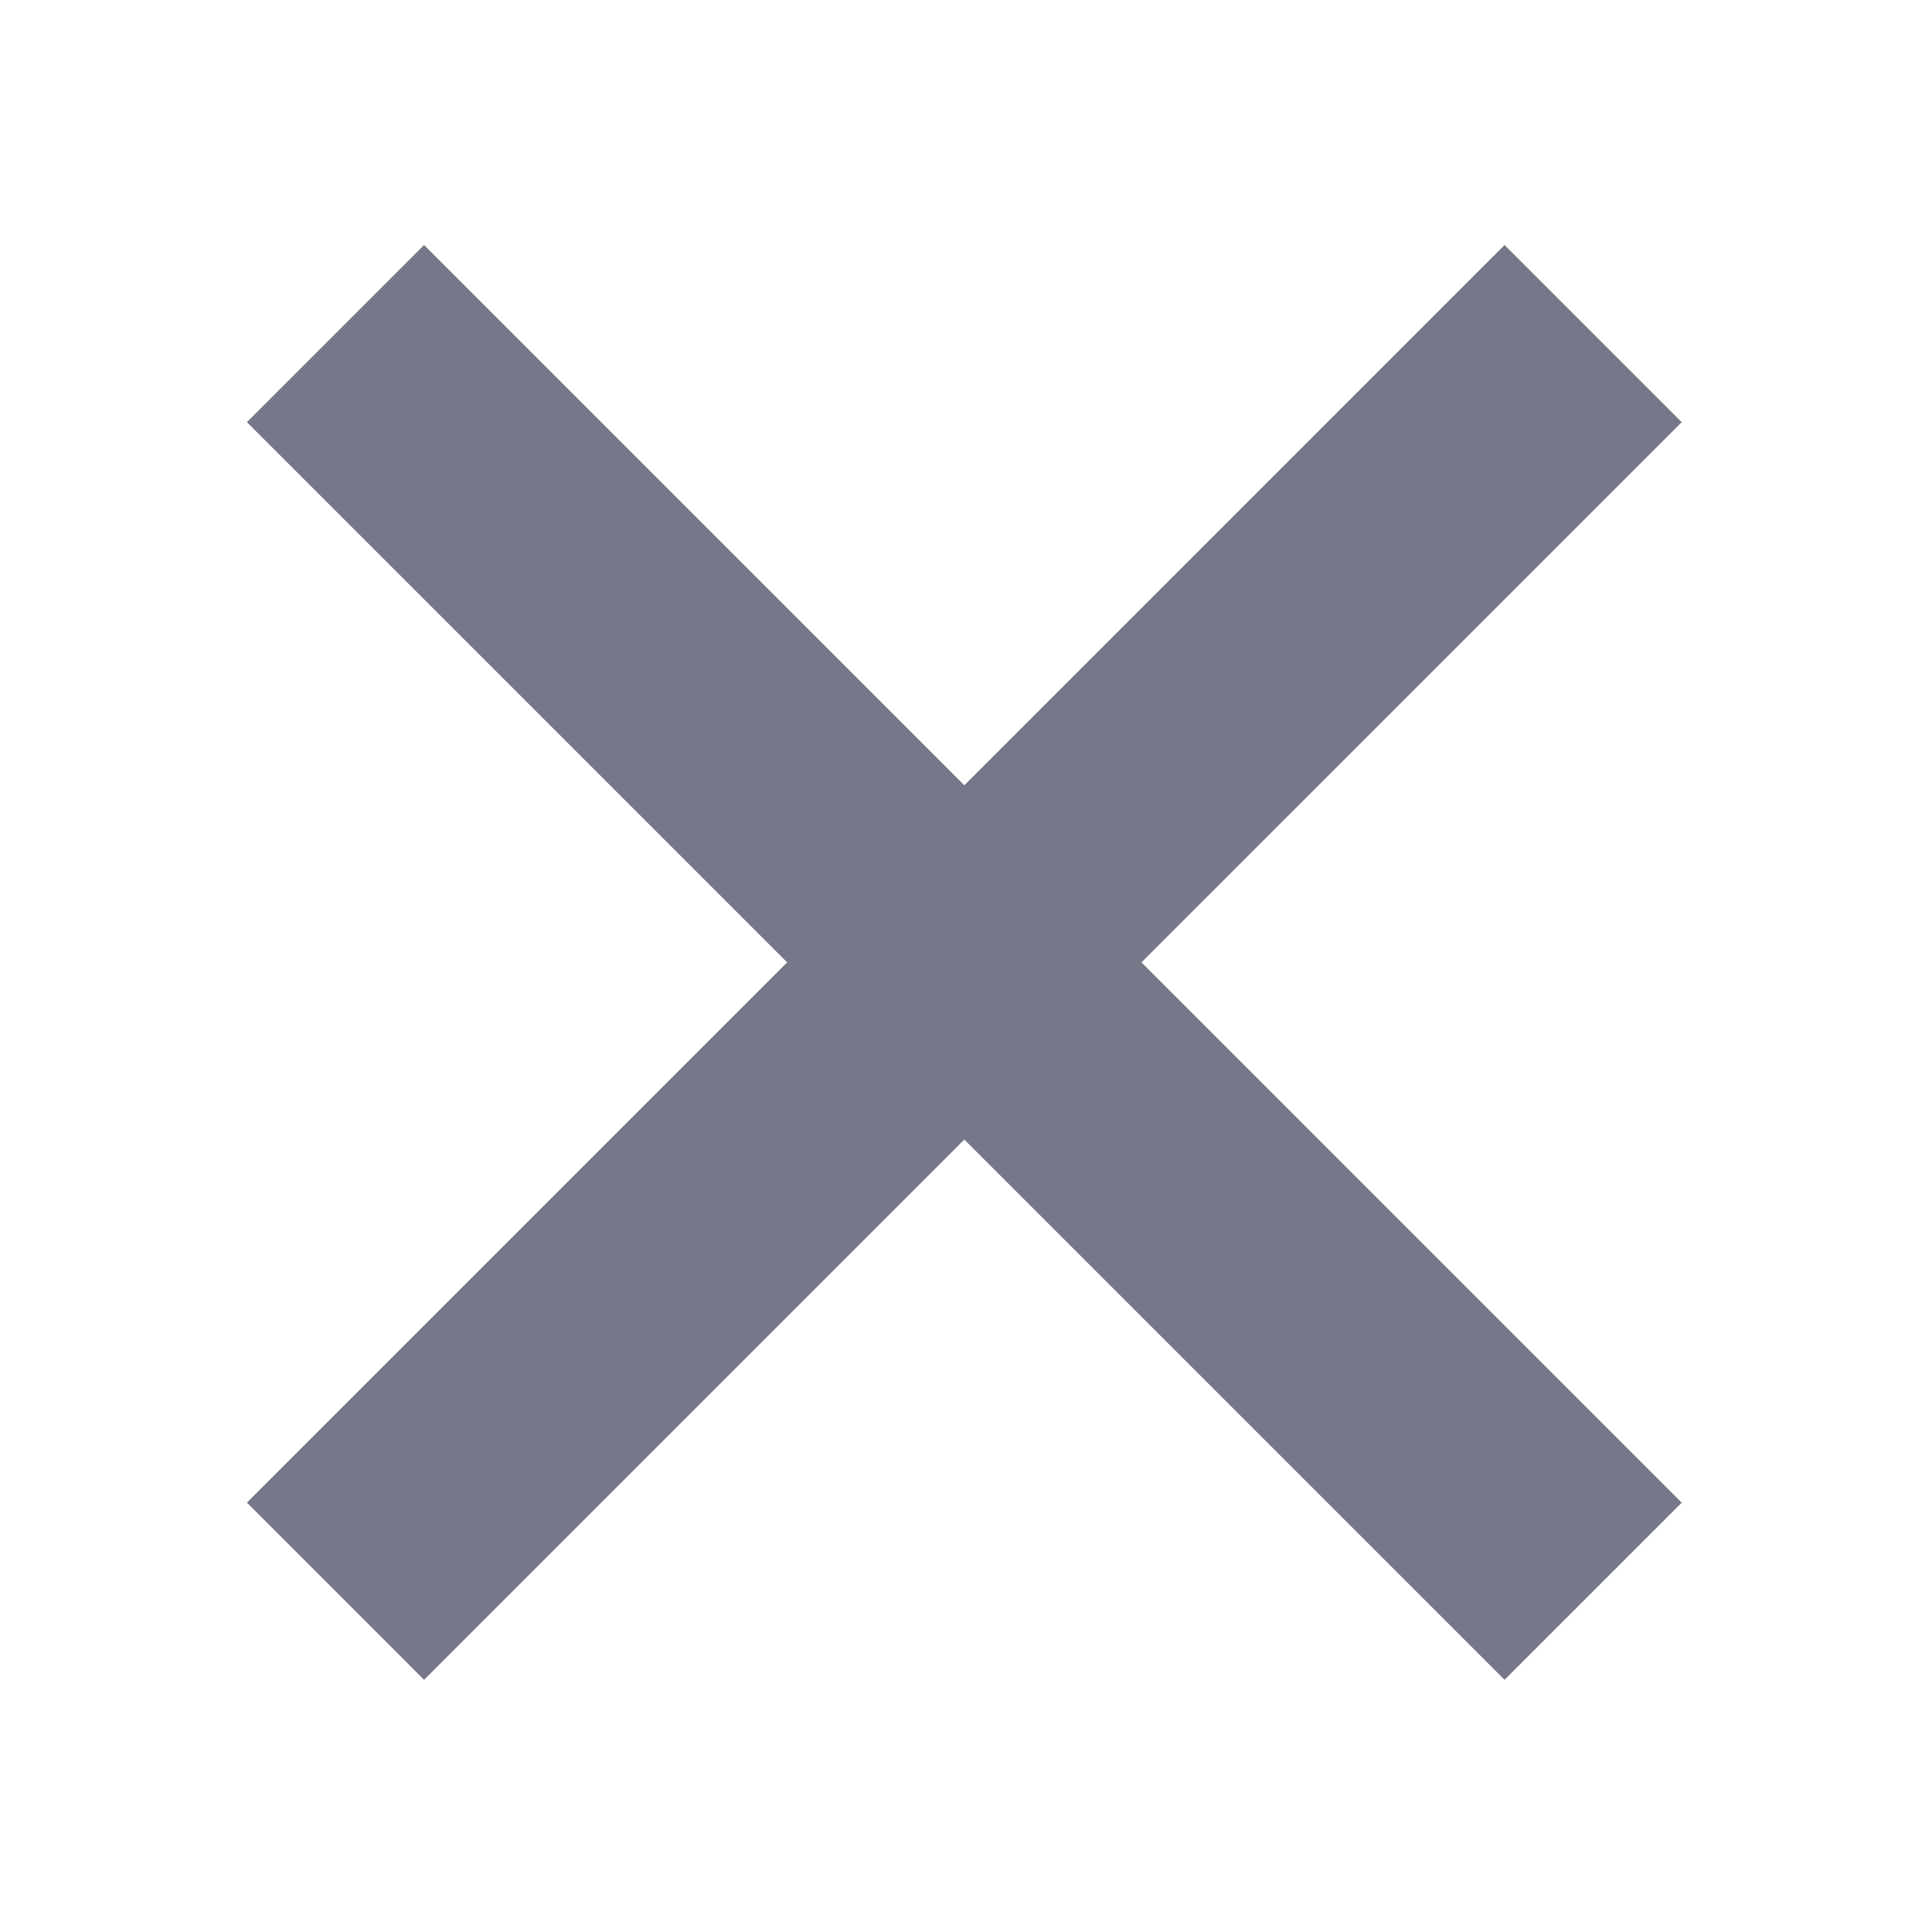 <?xml version="1.0" encoding="utf-8"?>
<!-- Generator: Adobe Illustrator 13.0.0, SVG Export Plug-In . SVG Version: 6.00 Build 14948)  -->
<!DOCTYPE svg PUBLIC "-//W3C//DTD SVG 1.1//EN" "http://www.w3.org/Graphics/SVG/1.1/DTD/svg11.dtd">
<svg version="1.1" id="Layer_1" xmlns="http://www.w3.org/2000/svg" xmlns:xlink="http://www.w3.org/1999/xlink" x="0px" y="0px"
	 width="284px" height="284px" viewBox="-0.047 -0.052 284 284" enable-background="new -0.047 -0.052 284 284"
	 xml:space="preserve">
<g>
	<path fill="#767789" d="M247.16,62.008l-79.412,79.409l79.415,79.417l-26.045,26.042l-79.414-79.414L62.29,246.878l-26.042-26.045
		l0,0l79.415-79.414L36.248,62.005L62.29,35.966l79.415,79.417l79.414-79.417L247.16,62.008z"/>
</g>
</svg>
